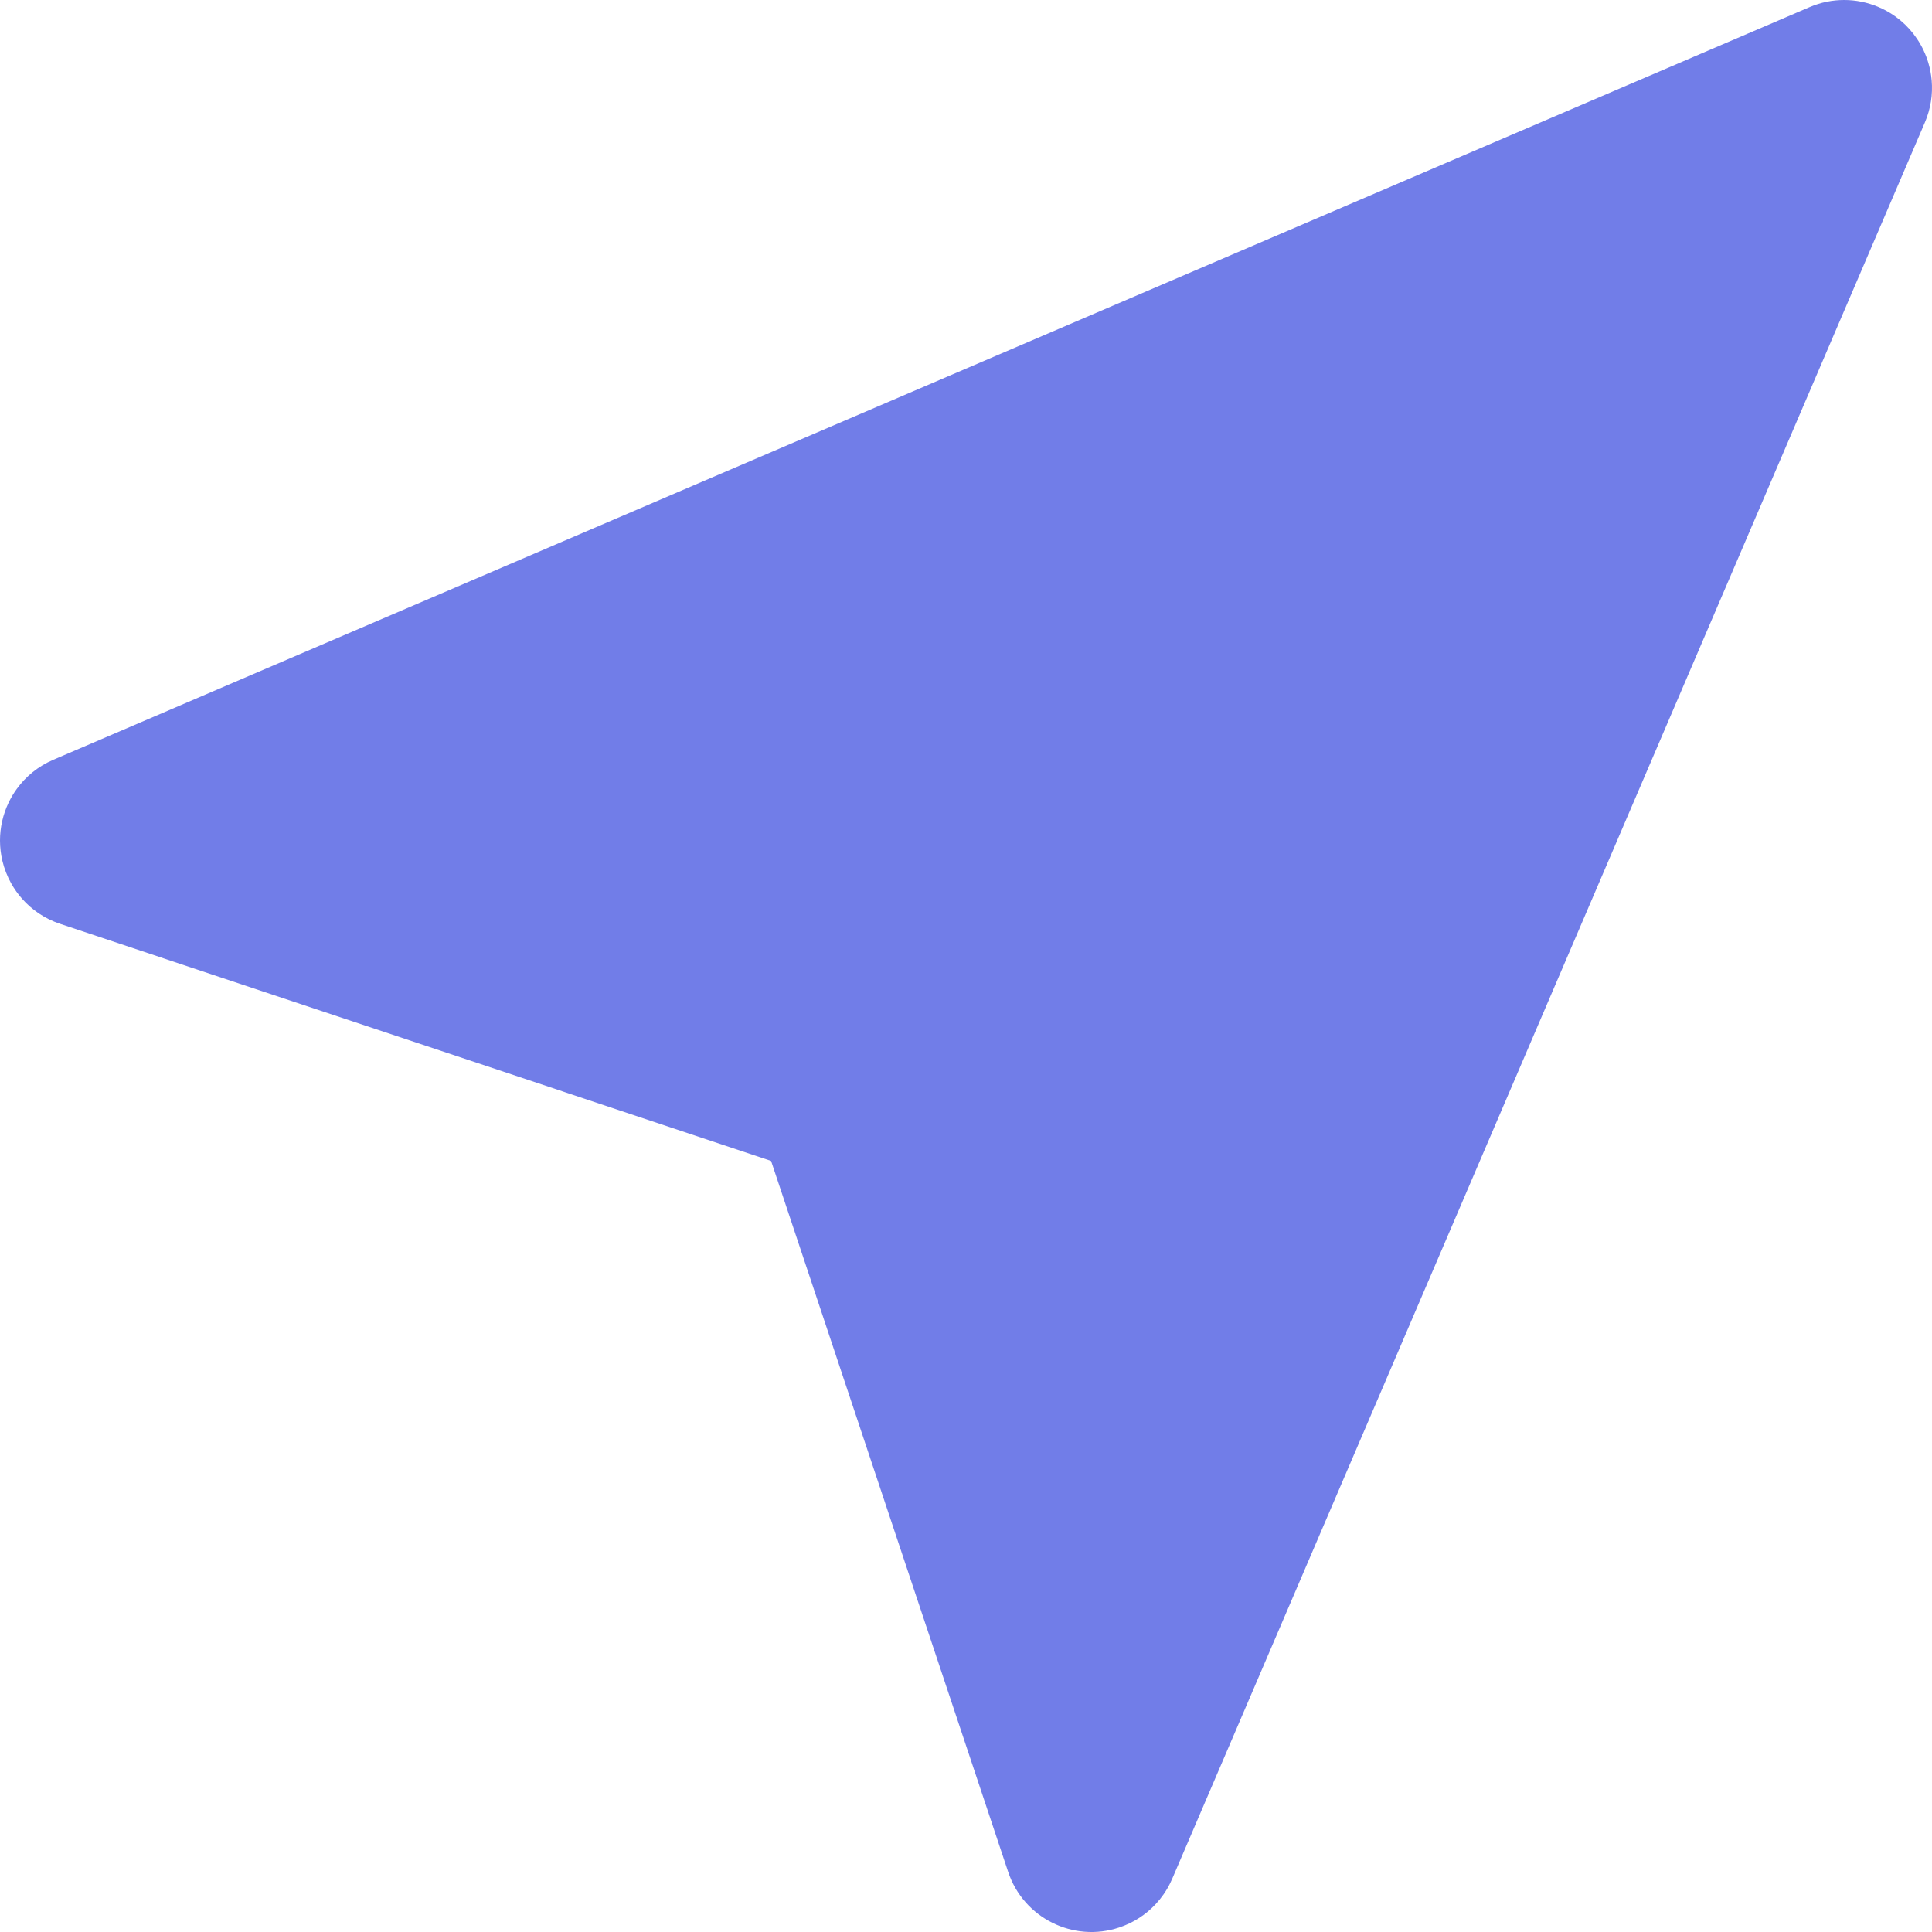 <svg width="100" height="100" viewBox="0 0 100 100" fill="none" xmlns="http://www.w3.org/2000/svg">
<path d="M99.231 2.018C99.487 2.4 99.683 2.819 99.813 3.259C99.901 3.557 99.957 3.859 99.983 4.16C100.046 4.88 99.936 5.626 99.632 6.337L60.688 97.211C60.649 97.303 60.607 97.394 60.562 97.484C60.363 97.884 60.111 98.243 59.819 98.556C59.318 99.094 58.679 99.517 57.933 99.766C55.552 100.56 52.977 99.273 52.183 96.892L39.911 60.089L3.109 47.817C2.32 47.554 1.652 47.096 1.139 46.515C0.928 46.275 0.739 46.01 0.578 45.722C0.374 45.356 0.221 44.964 0.123 44.555C0.041 44.209 0.001 43.859 4.66663e-06 43.513C-0.001 42.829 0.153 42.158 0.443 41.549C0.564 41.294 0.707 41.055 0.869 40.833C1.334 40.19 1.974 39.662 2.756 39.327L93.663 0.369C94.247 0.118 94.856 -0 95.453 5.92099e-07C96.052 -0 96.66 0.118 97.244 0.369C98.084 0.728 98.759 1.311 99.231 2.018Z" fill="#717DE8"/>
</svg>
